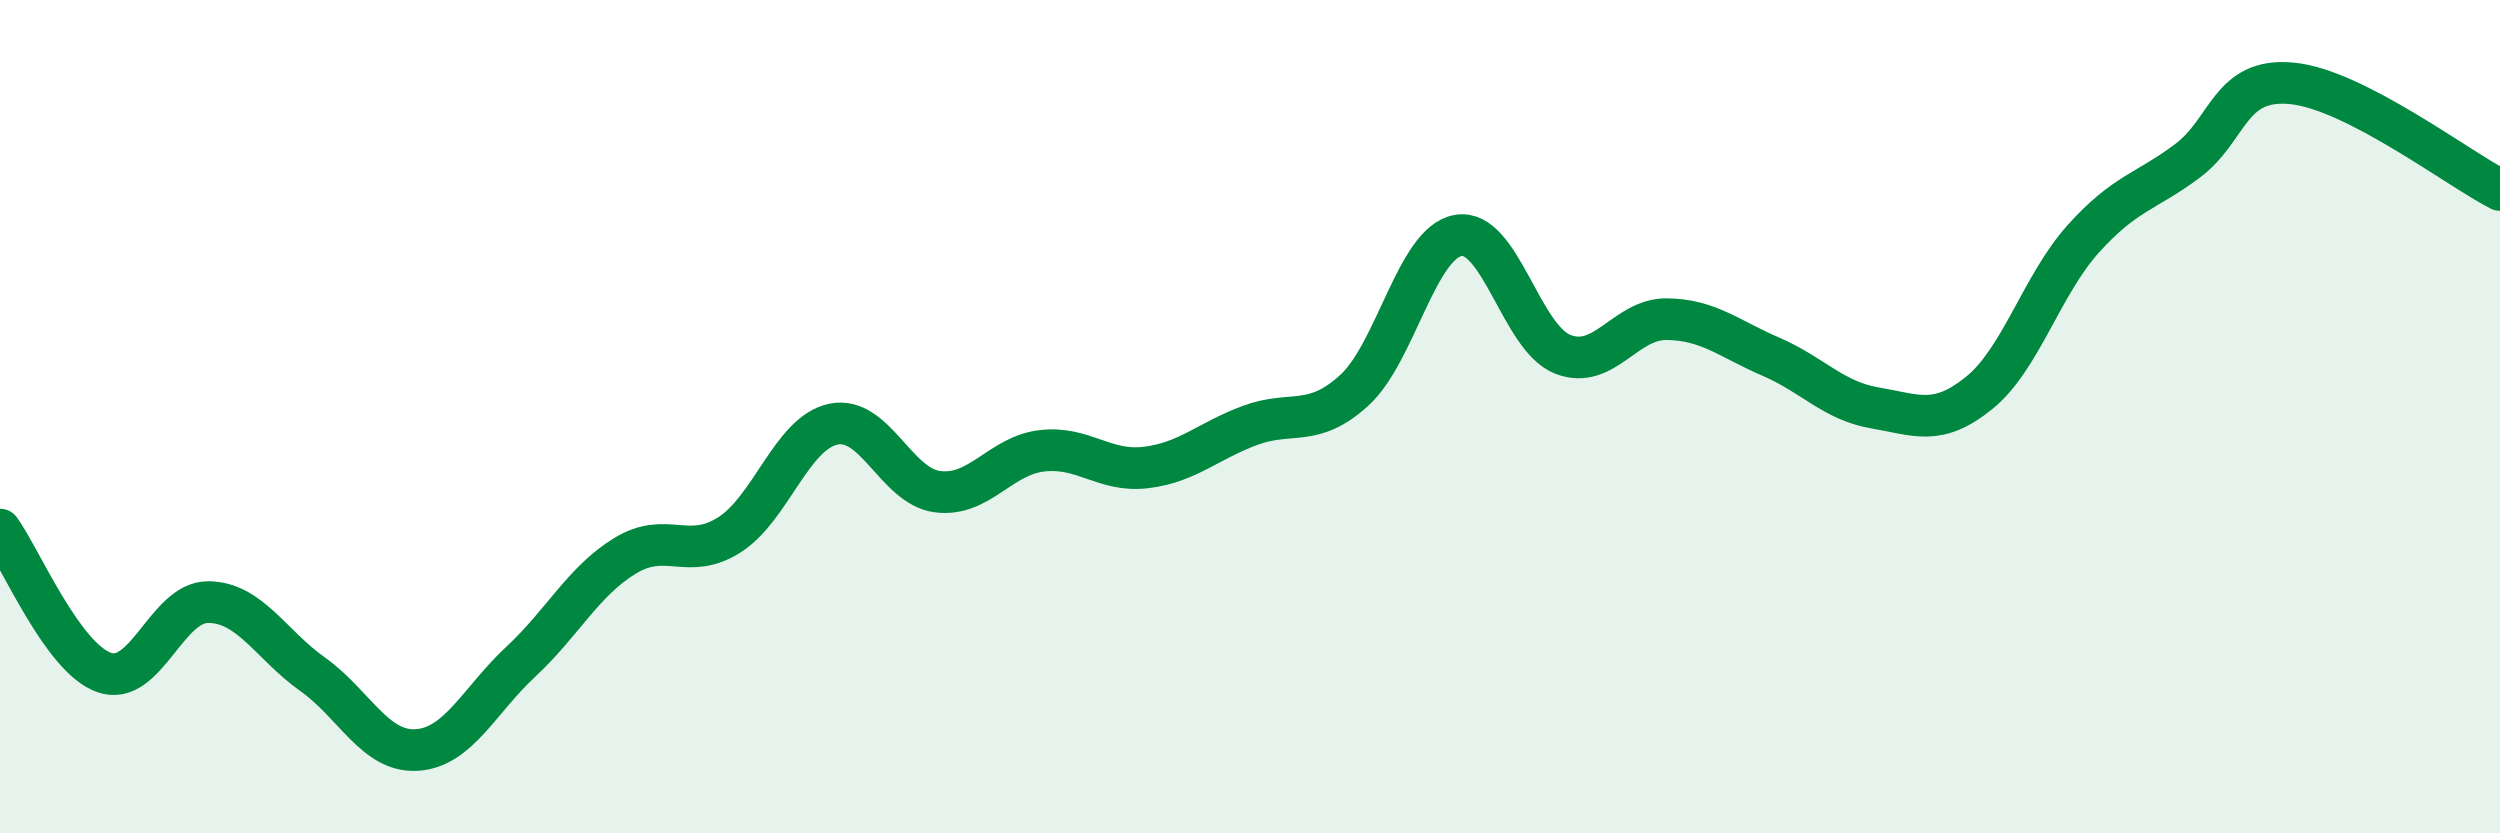 
    <svg width="60" height="20" viewBox="0 0 60 20" xmlns="http://www.w3.org/2000/svg">
      <path
        d="M 0,12.71 C 0.5,13.4 1.5,15.79 2.5,16.14 C 3.5,16.49 4,14.44 5,14.45 C 6,14.46 6.5,15.47 7.5,16.18 C 8.5,16.89 9,18.06 10,18 C 11,17.94 11.5,16.81 12.5,15.88 C 13.5,14.95 14,13.95 15,13.34 C 16,12.73 16.5,13.47 17.5,12.84 C 18.5,12.21 19,10.39 20,10.18 C 21,9.97 21.5,11.67 22.5,11.8 C 23.5,11.93 24,10.94 25,10.82 C 26,10.7 26.5,11.34 27.5,11.22 C 28.5,11.1 29,10.58 30,10.21 C 31,9.84 31.5,10.28 32.5,9.37 C 33.5,8.46 34,5.82 35,5.65 C 36,5.48 36.5,8.1 37.5,8.5 C 38.5,8.9 39,7.65 40,7.66 C 41,7.67 41.5,8.13 42.5,8.56 C 43.5,8.99 44,9.62 45,9.79 C 46,9.96 46.5,10.24 47.5,9.43 C 48.5,8.62 49,6.84 50,5.73 C 51,4.62 51.5,4.61 52.5,3.86 C 53.5,3.11 53.5,1.86 55,2 C 56.5,2.14 59,4.05 60,4.56L60 20L0 20Z"
        fill="#008740"
        opacity="0.1"
        stroke-linecap="round"
        stroke-linejoin="round"
      />
      <path
        d="M 0,12.71 C 0.5,13.4 1.5,15.79 2.5,16.14 C 3.5,16.49 4,14.44 5,14.45 C 6,14.46 6.5,15.47 7.5,16.18 C 8.5,16.89 9,18.06 10,18 C 11,17.94 11.5,16.81 12.5,15.88 C 13.5,14.95 14,13.95 15,13.34 C 16,12.73 16.5,13.47 17.5,12.84 C 18.5,12.21 19,10.39 20,10.18 C 21,9.97 21.5,11.67 22.5,11.8 C 23.5,11.93 24,10.94 25,10.82 C 26,10.7 26.5,11.34 27.5,11.22 C 28.5,11.1 29,10.58 30,10.21 C 31,9.84 31.5,10.28 32.5,9.37 C 33.5,8.46 34,5.82 35,5.65 C 36,5.48 36.5,8.1 37.5,8.5 C 38.5,8.9 39,7.65 40,7.66 C 41,7.67 41.5,8.13 42.5,8.56 C 43.5,8.99 44,9.62 45,9.79 C 46,9.96 46.5,10.24 47.5,9.43 C 48.5,8.62 49,6.84 50,5.73 C 51,4.62 51.5,4.61 52.5,3.86 C 53.5,3.11 53.5,1.86 55,2 C 56.5,2.14 59,4.05 60,4.56"
        stroke="#008740"
        stroke-width="1"
        fill="none"
        stroke-linecap="round"
        stroke-linejoin="round"
      />
    </svg>
  